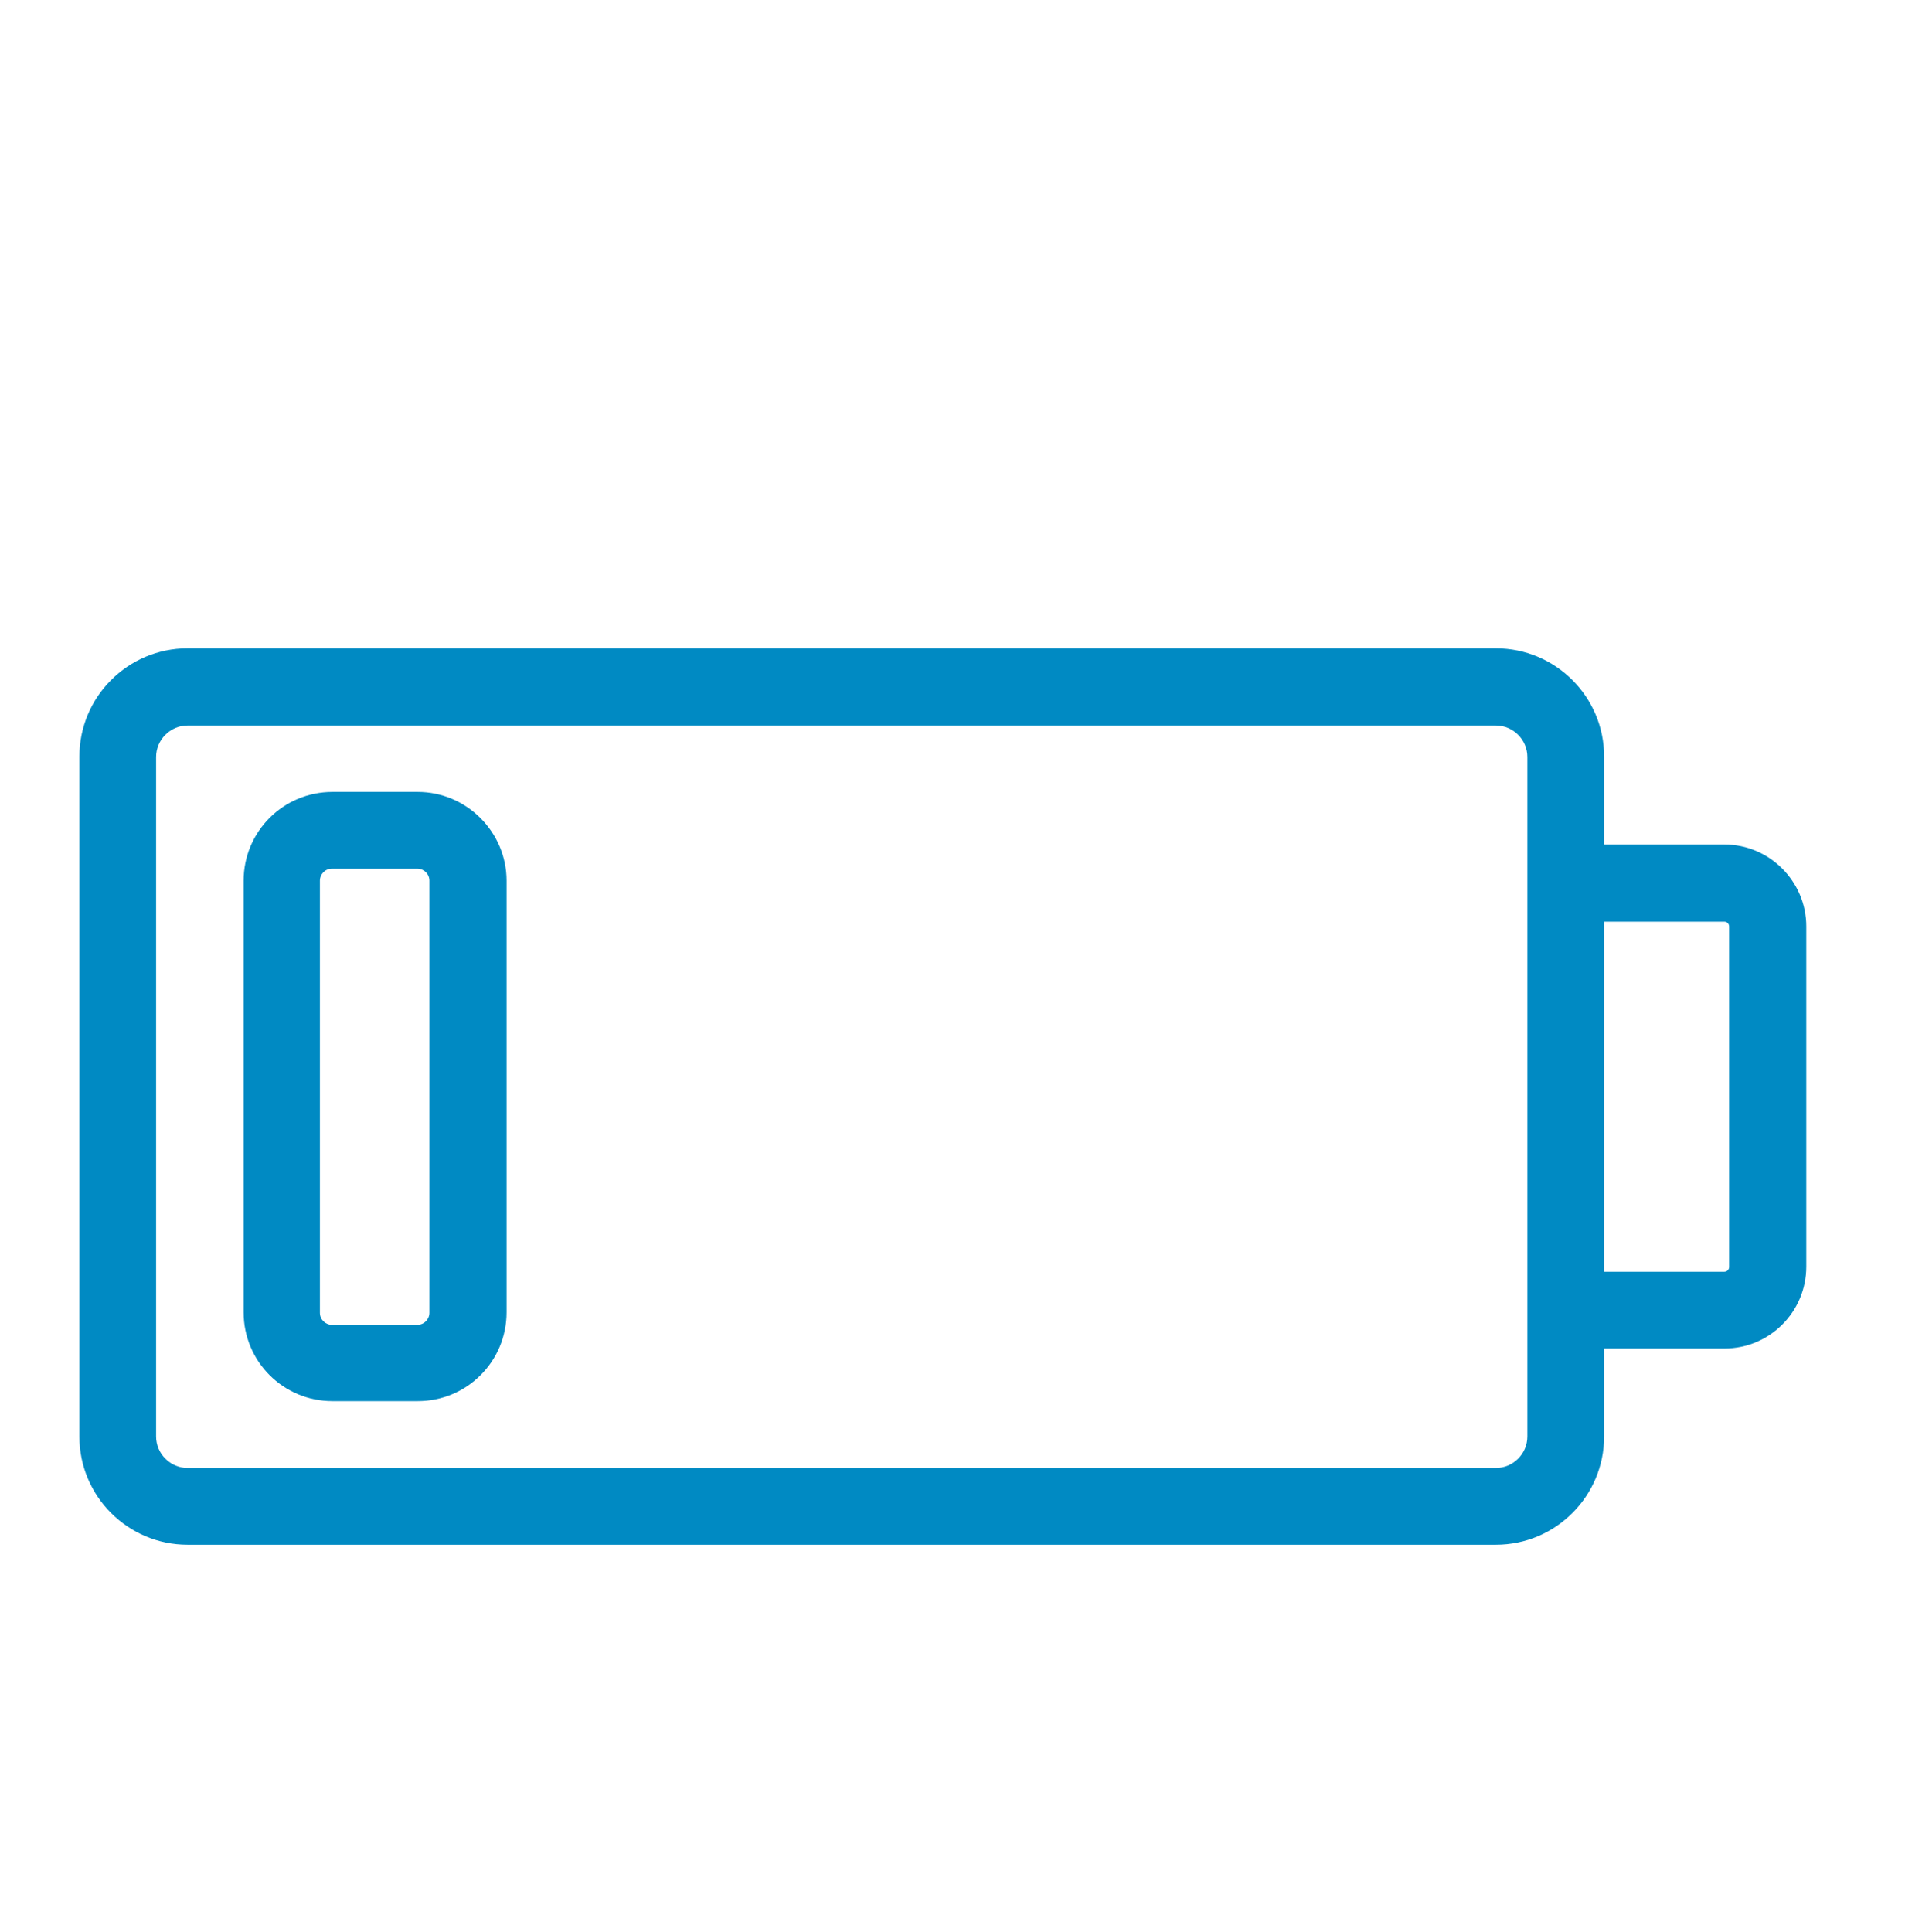 <svg width="72" height="73" viewBox="0 0 72 73" fill="none" xmlns="http://www.w3.org/2000/svg">
<path d="M65.173 31.913H60.628V28.59C60.628 26.325 58.786 24.5 56.538 24.5H7.089C4.825 24.5 3 26.341 3 28.59V54.283C3 56.548 4.841 58.373 7.089 58.373H56.538C58.803 58.373 60.628 56.532 60.628 54.283V50.959H65.173C66.884 50.959 68.269 49.575 68.269 47.864V35.009C68.269 33.314 66.884 31.913 65.173 31.913ZM57.727 54.283C57.727 54.935 57.19 55.473 56.538 55.473H7.089C6.438 55.473 5.9 54.935 5.9 54.283V28.606C5.9 27.954 6.438 27.416 7.089 27.416H56.538C57.19 27.416 57.727 27.954 57.727 28.606V49.509V54.283ZM65.353 47.88C65.353 47.978 65.271 48.059 65.173 48.059H60.628V34.83H65.173C65.271 34.83 65.353 34.911 65.353 35.009V47.88Z" fill="#008AC3"/>
<path d="M15.79 29.926H12.564C10.707 29.926 9.208 31.425 9.208 33.282V49.591C9.208 51.449 10.707 52.947 12.564 52.947H15.79C17.647 52.947 19.146 51.449 19.146 49.591V33.282C19.146 31.441 17.631 29.926 15.79 29.926ZM16.23 49.608C16.23 49.852 16.034 50.064 15.774 50.064H12.548C12.303 50.064 12.091 49.868 12.091 49.608V33.282C12.091 33.038 12.287 32.826 12.548 32.826H15.774C16.018 32.826 16.23 33.021 16.23 33.282V49.608Z" fill="#008AC3"/>
</svg>
